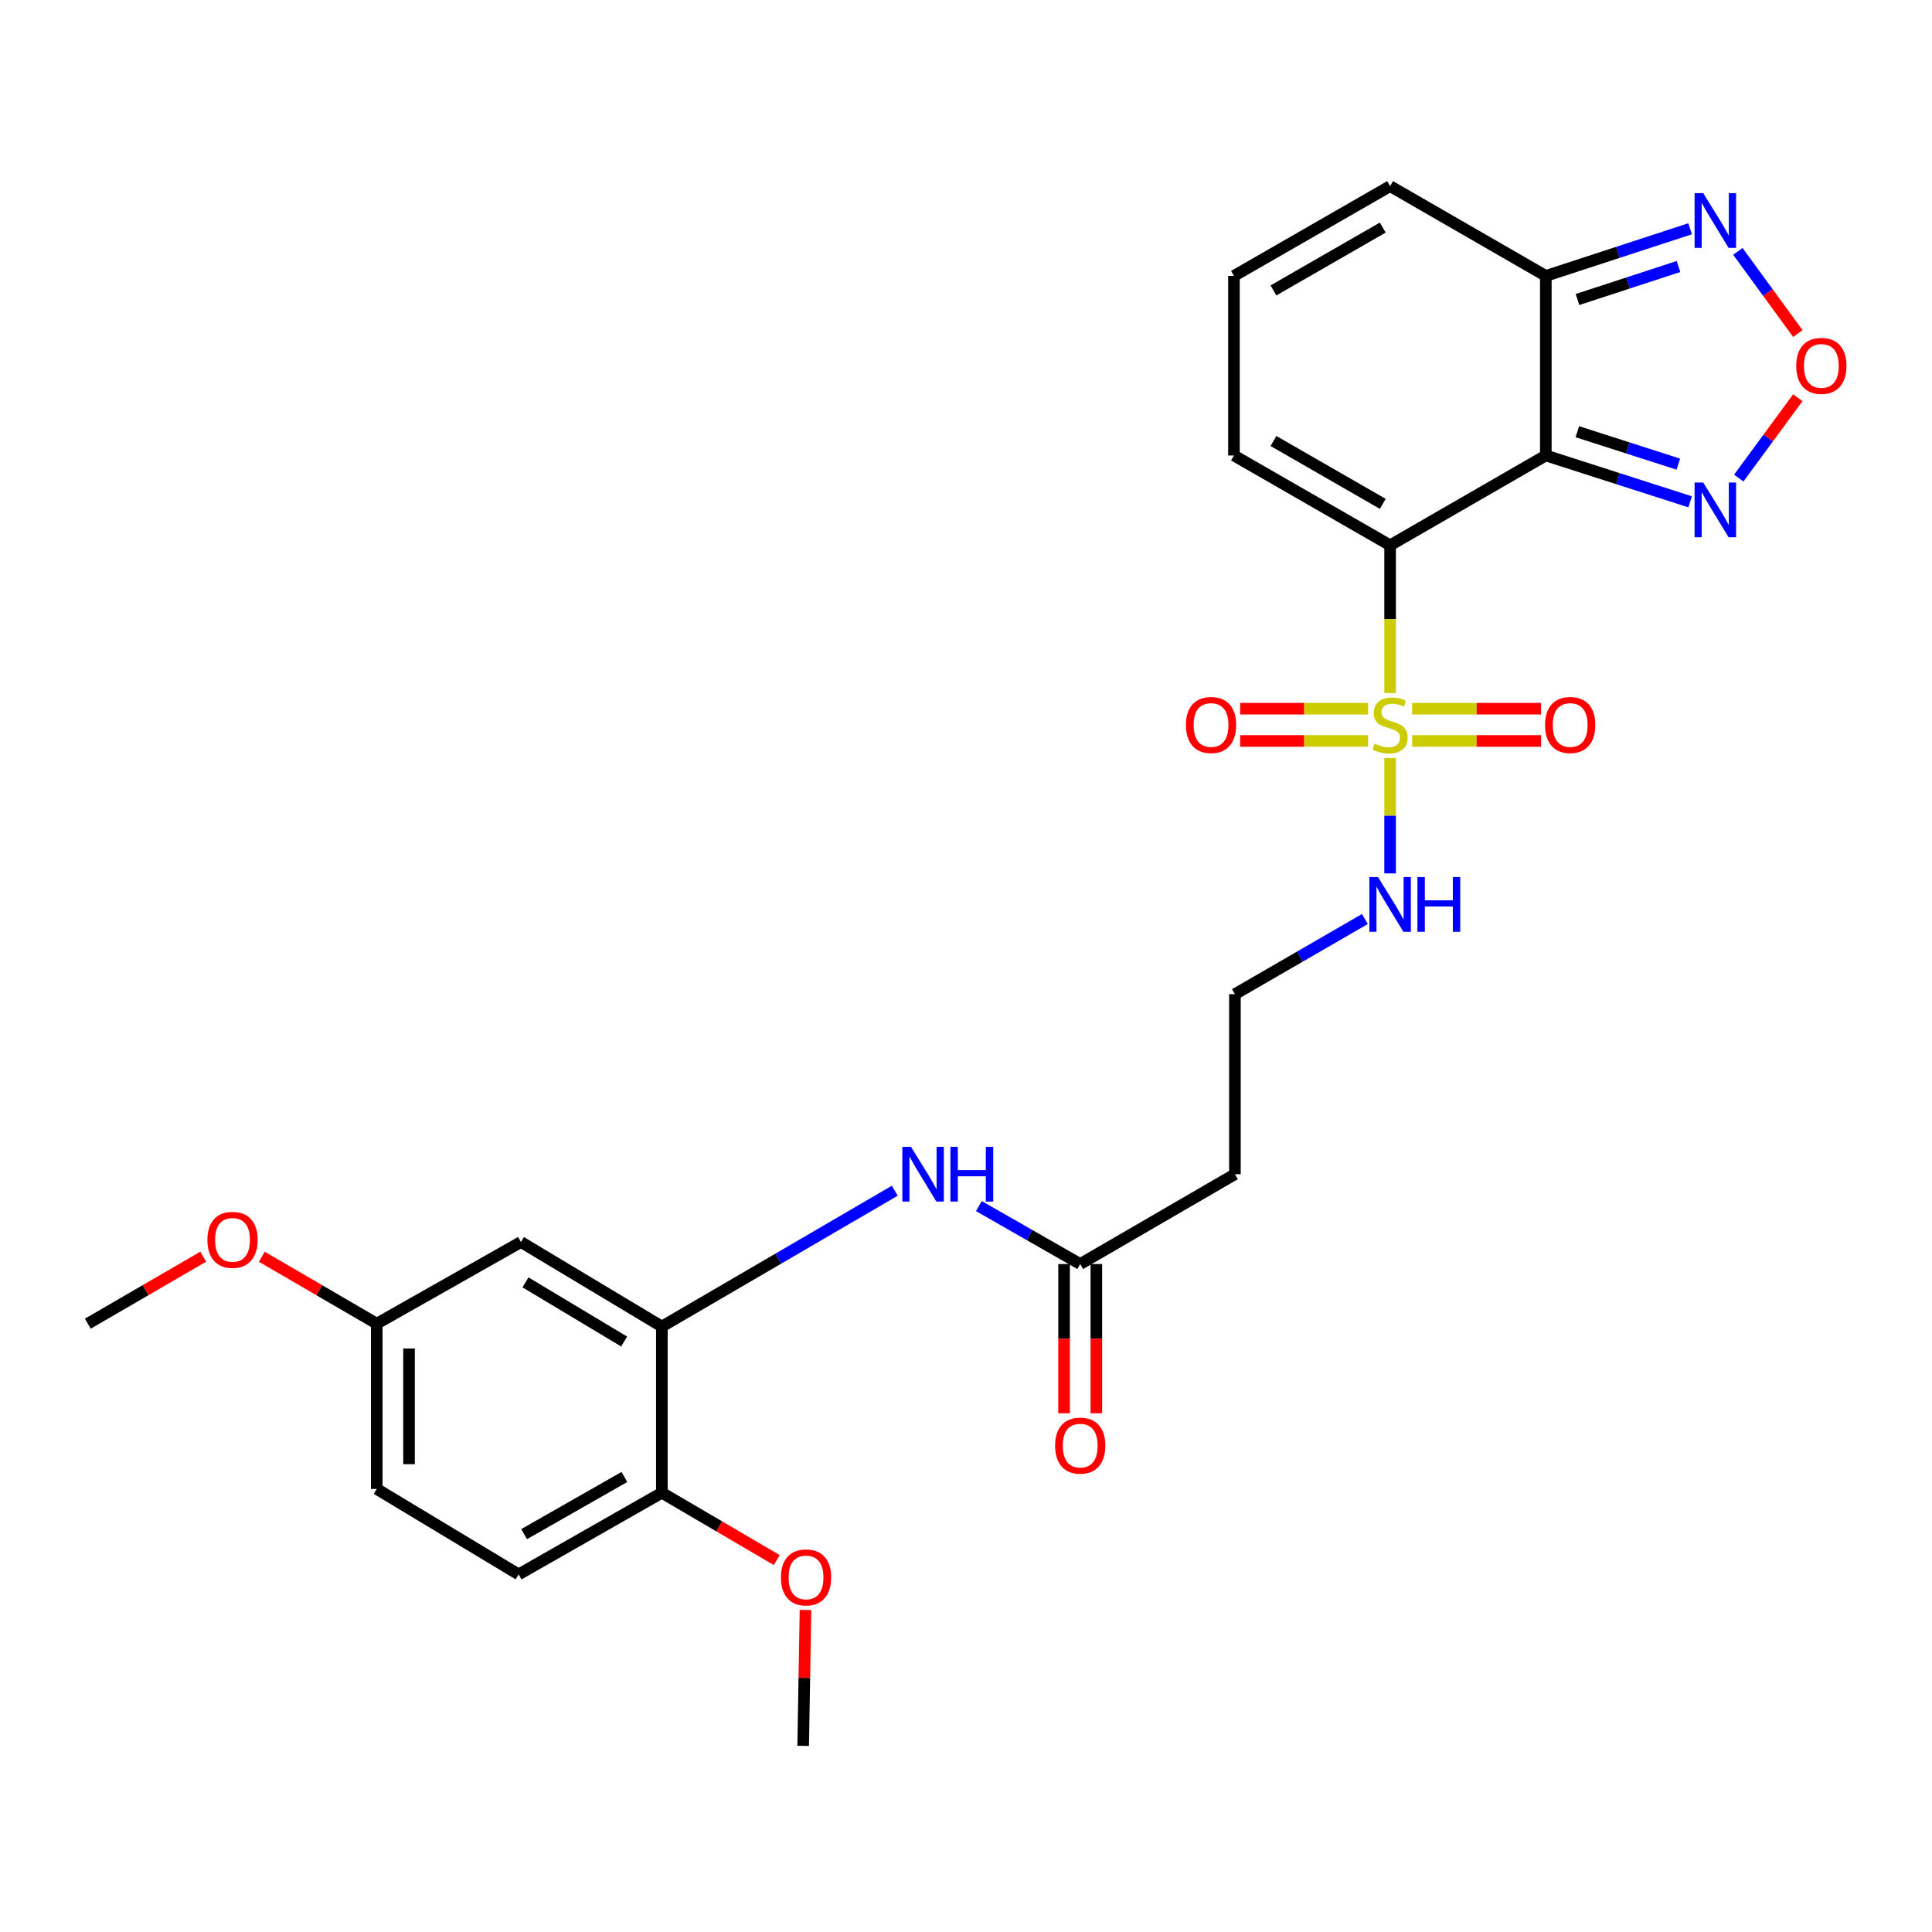 <?xml version='1.0' encoding='iso-8859-1'?>
<svg version='1.1' baseProfile='full'
              xmlns='http://www.w3.org/2000/svg'
                      xmlns:rdkit='http://www.rdkit.org/xml'
                      xmlns:xlink='http://www.w3.org/1999/xlink'
                  xml:space='preserve'
width='1000px' height='1000px' viewBox='0 0 1000 1000'>
<!-- END OF HEADER -->
<rect style='opacity:1.0;fill:#FFFFFF;stroke:none' width='1000' height='1000' x='0' y='0'> </rect>
<path class='bond-0' d='M 719.519,282.245 L 719.519,320.486' style='fill:none;fill-rule:evenodd;stroke:#000000;stroke-width:6px;stroke-linecap:butt;stroke-linejoin:miter;stroke-opacity:1' />
<path class='bond-0' d='M 719.519,320.486 L 719.519,358.727' style='fill:none;fill-rule:evenodd;stroke:#CCCC00;stroke-width:6px;stroke-linecap:butt;stroke-linejoin:miter;stroke-opacity:1' />
<path class='bond-1' d='M 719.519,282.245 L 800.114,235.755' style='fill:none;fill-rule:evenodd;stroke:#000000;stroke-width:6px;stroke-linecap:butt;stroke-linejoin:miter;stroke-opacity:1' />
<path class='bond-9' d='M 719.519,282.245 L 638.693,235.755' style='fill:none;fill-rule:evenodd;stroke:#000000;stroke-width:6px;stroke-linecap:butt;stroke-linejoin:miter;stroke-opacity:1' />
<path class='bond-9' d='M 715.722,260.796 L 659.143,228.253' style='fill:none;fill-rule:evenodd;stroke:#000000;stroke-width:6px;stroke-linecap:butt;stroke-linejoin:miter;stroke-opacity:1' />
<path class='bond-10' d='M 730.929,383.52 L 764.303,383.52' style='fill:none;fill-rule:evenodd;stroke:#CCCC00;stroke-width:6px;stroke-linecap:butt;stroke-linejoin:miter;stroke-opacity:1' />
<path class='bond-10' d='M 764.303,383.52 L 797.677,383.52' style='fill:none;fill-rule:evenodd;stroke:#FF0000;stroke-width:6px;stroke-linecap:butt;stroke-linejoin:miter;stroke-opacity:1' />
<path class='bond-10' d='M 730.929,366.82 L 764.303,366.82' style='fill:none;fill-rule:evenodd;stroke:#CCCC00;stroke-width:6px;stroke-linecap:butt;stroke-linejoin:miter;stroke-opacity:1' />
<path class='bond-10' d='M 764.303,366.82 L 797.677,366.82' style='fill:none;fill-rule:evenodd;stroke:#FF0000;stroke-width:6px;stroke-linecap:butt;stroke-linejoin:miter;stroke-opacity:1' />
<path class='bond-11' d='M 708.122,366.82 L 674.995,366.82' style='fill:none;fill-rule:evenodd;stroke:#CCCC00;stroke-width:6px;stroke-linecap:butt;stroke-linejoin:miter;stroke-opacity:1' />
<path class='bond-11' d='M 674.995,366.82 L 641.868,366.82' style='fill:none;fill-rule:evenodd;stroke:#FF0000;stroke-width:6px;stroke-linecap:butt;stroke-linejoin:miter;stroke-opacity:1' />
<path class='bond-11' d='M 708.122,383.52 L 674.995,383.52' style='fill:none;fill-rule:evenodd;stroke:#CCCC00;stroke-width:6px;stroke-linecap:butt;stroke-linejoin:miter;stroke-opacity:1' />
<path class='bond-11' d='M 674.995,383.52 L 641.868,383.52' style='fill:none;fill-rule:evenodd;stroke:#FF0000;stroke-width:6px;stroke-linecap:butt;stroke-linejoin:miter;stroke-opacity:1' />
<path class='bond-13' d='M 719.519,392.374 L 719.519,422.226' style='fill:none;fill-rule:evenodd;stroke:#CCCC00;stroke-width:6px;stroke-linecap:butt;stroke-linejoin:miter;stroke-opacity:1' />
<path class='bond-13' d='M 719.519,422.226 L 719.519,452.077' style='fill:none;fill-rule:evenodd;stroke:#0000FF;stroke-width:6px;stroke-linecap:butt;stroke-linejoin:miter;stroke-opacity:1' />
<path class='bond-2' d='M 800.114,235.755 L 800.114,142.812' style='fill:none;fill-rule:evenodd;stroke:#000000;stroke-width:6px;stroke-linecap:butt;stroke-linejoin:miter;stroke-opacity:1' />
<path class='bond-3' d='M 800.114,235.755 L 837.461,247.749' style='fill:none;fill-rule:evenodd;stroke:#000000;stroke-width:6px;stroke-linecap:butt;stroke-linejoin:miter;stroke-opacity:1' />
<path class='bond-3' d='M 837.461,247.749 L 874.808,259.742' style='fill:none;fill-rule:evenodd;stroke:#0000FF;stroke-width:6px;stroke-linecap:butt;stroke-linejoin:miter;stroke-opacity:1' />
<path class='bond-3' d='M 816.424,223.453 L 842.567,231.849' style='fill:none;fill-rule:evenodd;stroke:#000000;stroke-width:6px;stroke-linecap:butt;stroke-linejoin:miter;stroke-opacity:1' />
<path class='bond-3' d='M 842.567,231.849 L 868.71,240.244' style='fill:none;fill-rule:evenodd;stroke:#0000FF;stroke-width:6px;stroke-linecap:butt;stroke-linejoin:miter;stroke-opacity:1' />
<path class='bond-5' d='M 800.114,142.812 L 837.459,130.61' style='fill:none;fill-rule:evenodd;stroke:#000000;stroke-width:6px;stroke-linecap:butt;stroke-linejoin:miter;stroke-opacity:1' />
<path class='bond-5' d='M 837.459,130.61 L 874.805,118.407' style='fill:none;fill-rule:evenodd;stroke:#0000FF;stroke-width:6px;stroke-linecap:butt;stroke-linejoin:miter;stroke-opacity:1' />
<path class='bond-5' d='M 816.504,155.025 L 842.646,146.484' style='fill:none;fill-rule:evenodd;stroke:#000000;stroke-width:6px;stroke-linecap:butt;stroke-linejoin:miter;stroke-opacity:1' />
<path class='bond-5' d='M 842.646,146.484 L 868.788,137.942' style='fill:none;fill-rule:evenodd;stroke:#0000FF;stroke-width:6px;stroke-linecap:butt;stroke-linejoin:miter;stroke-opacity:1' />
<path class='bond-27' d='M 800.114,142.812 L 719.519,96.341' style='fill:none;fill-rule:evenodd;stroke:#000000;stroke-width:6px;stroke-linecap:butt;stroke-linejoin:miter;stroke-opacity:1' />
<path class='bond-4' d='M 899.967,247.455 L 915.258,226.661' style='fill:none;fill-rule:evenodd;stroke:#0000FF;stroke-width:6px;stroke-linecap:butt;stroke-linejoin:miter;stroke-opacity:1' />
<path class='bond-4' d='M 915.258,226.661 L 930.549,205.867' style='fill:none;fill-rule:evenodd;stroke:#FF0000;stroke-width:6px;stroke-linecap:butt;stroke-linejoin:miter;stroke-opacity:1' />
<path class='bond-28' d='M 930.575,172.656 L 915.044,151.386' style='fill:none;fill-rule:evenodd;stroke:#FF0000;stroke-width:6px;stroke-linecap:butt;stroke-linejoin:miter;stroke-opacity:1' />
<path class='bond-28' d='M 915.044,151.386 L 899.514,130.115' style='fill:none;fill-rule:evenodd;stroke:#0000FF;stroke-width:6px;stroke-linecap:butt;stroke-linejoin:miter;stroke-opacity:1' />
<path class='bond-6' d='M 342.579,686.619 L 402.859,651.466' style='fill:none;fill-rule:evenodd;stroke:#000000;stroke-width:6px;stroke-linecap:butt;stroke-linejoin:miter;stroke-opacity:1' />
<path class='bond-6' d='M 402.859,651.466 L 463.138,616.314' style='fill:none;fill-rule:evenodd;stroke:#0000FF;stroke-width:6px;stroke-linecap:butt;stroke-linejoin:miter;stroke-opacity:1' />
<path class='bond-12' d='M 342.579,686.619 L 269.639,642.866' style='fill:none;fill-rule:evenodd;stroke:#000000;stroke-width:6px;stroke-linecap:butt;stroke-linejoin:miter;stroke-opacity:1' />
<path class='bond-12' d='M 323.048,694.377 L 271.989,663.75' style='fill:none;fill-rule:evenodd;stroke:#000000;stroke-width:6px;stroke-linecap:butt;stroke-linejoin:miter;stroke-opacity:1' />
<path class='bond-16' d='M 342.579,686.619 L 342.579,772.641' style='fill:none;fill-rule:evenodd;stroke:#000000;stroke-width:6px;stroke-linecap:butt;stroke-linejoin:miter;stroke-opacity:1' />
<path class='bond-7' d='M 506.659,624.271 L 532.889,639.265' style='fill:none;fill-rule:evenodd;stroke:#0000FF;stroke-width:6px;stroke-linecap:butt;stroke-linejoin:miter;stroke-opacity:1' />
<path class='bond-7' d='M 532.889,639.265 L 559.119,654.259' style='fill:none;fill-rule:evenodd;stroke:#000000;stroke-width:6px;stroke-linecap:butt;stroke-linejoin:miter;stroke-opacity:1' />
<path class='bond-8' d='M 559.119,654.259 L 639.194,607.769' style='fill:none;fill-rule:evenodd;stroke:#000000;stroke-width:6px;stroke-linecap:butt;stroke-linejoin:miter;stroke-opacity:1' />
<path class='bond-18' d='M 550.769,654.259 L 550.769,692.879' style='fill:none;fill-rule:evenodd;stroke:#000000;stroke-width:6px;stroke-linecap:butt;stroke-linejoin:miter;stroke-opacity:1' />
<path class='bond-18' d='M 550.769,692.879 L 550.769,731.499' style='fill:none;fill-rule:evenodd;stroke:#FF0000;stroke-width:6px;stroke-linecap:butt;stroke-linejoin:miter;stroke-opacity:1' />
<path class='bond-18' d='M 567.469,654.259 L 567.469,692.879' style='fill:none;fill-rule:evenodd;stroke:#000000;stroke-width:6px;stroke-linecap:butt;stroke-linejoin:miter;stroke-opacity:1' />
<path class='bond-18' d='M 567.469,692.879 L 567.469,731.499' style='fill:none;fill-rule:evenodd;stroke:#FF0000;stroke-width:6px;stroke-linecap:butt;stroke-linejoin:miter;stroke-opacity:1' />
<path class='bond-14' d='M 638.693,235.755 L 638.693,142.812' style='fill:none;fill-rule:evenodd;stroke:#000000;stroke-width:6px;stroke-linecap:butt;stroke-linejoin:miter;stroke-opacity:1' />
<path class='bond-20' d='M 269.639,642.866 L 195.01,685.135' style='fill:none;fill-rule:evenodd;stroke:#000000;stroke-width:6px;stroke-linecap:butt;stroke-linejoin:miter;stroke-opacity:1' />
<path class='bond-21' d='M 706.459,475.684 L 672.827,495.134' style='fill:none;fill-rule:evenodd;stroke:#0000FF;stroke-width:6px;stroke-linecap:butt;stroke-linejoin:miter;stroke-opacity:1' />
<path class='bond-21' d='M 672.827,495.134 L 639.194,514.584' style='fill:none;fill-rule:evenodd;stroke:#000000;stroke-width:6px;stroke-linecap:butt;stroke-linejoin:miter;stroke-opacity:1' />
<path class='bond-15' d='M 638.693,142.812 L 719.519,96.341' style='fill:none;fill-rule:evenodd;stroke:#000000;stroke-width:6px;stroke-linecap:butt;stroke-linejoin:miter;stroke-opacity:1' />
<path class='bond-15' d='M 659.141,150.319 L 715.719,117.789' style='fill:none;fill-rule:evenodd;stroke:#000000;stroke-width:6px;stroke-linecap:butt;stroke-linejoin:miter;stroke-opacity:1' />
<path class='bond-19' d='M 342.579,772.641 L 268.433,814.91' style='fill:none;fill-rule:evenodd;stroke:#000000;stroke-width:6px;stroke-linecap:butt;stroke-linejoin:miter;stroke-opacity:1' />
<path class='bond-19' d='M 323.187,764.474 L 271.284,794.062' style='fill:none;fill-rule:evenodd;stroke:#000000;stroke-width:6px;stroke-linecap:butt;stroke-linejoin:miter;stroke-opacity:1' />
<path class='bond-23' d='M 342.579,772.641 L 372.312,790.069' style='fill:none;fill-rule:evenodd;stroke:#000000;stroke-width:6px;stroke-linecap:butt;stroke-linejoin:miter;stroke-opacity:1' />
<path class='bond-23' d='M 372.312,790.069 L 402.046,807.497' style='fill:none;fill-rule:evenodd;stroke:#FF0000;stroke-width:6px;stroke-linecap:butt;stroke-linejoin:miter;stroke-opacity:1' />
<path class='bond-17' d='M 639.194,607.769 L 639.194,514.584' style='fill:none;fill-rule:evenodd;stroke:#000000;stroke-width:6px;stroke-linecap:butt;stroke-linejoin:miter;stroke-opacity:1' />
<path class='bond-22' d='M 268.433,814.91 L 195.01,770.684' style='fill:none;fill-rule:evenodd;stroke:#000000;stroke-width:6px;stroke-linecap:butt;stroke-linejoin:miter;stroke-opacity:1' />
<path class='bond-24' d='M 195.01,685.135 L 165.261,667.811' style='fill:none;fill-rule:evenodd;stroke:#000000;stroke-width:6px;stroke-linecap:butt;stroke-linejoin:miter;stroke-opacity:1' />
<path class='bond-24' d='M 165.261,667.811 L 135.513,650.488' style='fill:none;fill-rule:evenodd;stroke:#FF0000;stroke-width:6px;stroke-linecap:butt;stroke-linejoin:miter;stroke-opacity:1' />
<path class='bond-29' d='M 195.01,685.135 L 195.01,770.684' style='fill:none;fill-rule:evenodd;stroke:#000000;stroke-width:6px;stroke-linecap:butt;stroke-linejoin:miter;stroke-opacity:1' />
<path class='bond-29' d='M 211.709,697.967 L 211.709,757.851' style='fill:none;fill-rule:evenodd;stroke:#000000;stroke-width:6px;stroke-linecap:butt;stroke-linejoin:miter;stroke-opacity:1' />
<path class='bond-25' d='M 416.92,833.327 L 416.322,868.493' style='fill:none;fill-rule:evenodd;stroke:#FF0000;stroke-width:6px;stroke-linecap:butt;stroke-linejoin:miter;stroke-opacity:1' />
<path class='bond-25' d='M 416.322,868.493 L 415.724,903.659' style='fill:none;fill-rule:evenodd;stroke:#000000;stroke-width:6px;stroke-linecap:butt;stroke-linejoin:miter;stroke-opacity:1' />
<path class='bond-26' d='M 105.188,650.462 L 75.321,667.799' style='fill:none;fill-rule:evenodd;stroke:#FF0000;stroke-width:6px;stroke-linecap:butt;stroke-linejoin:miter;stroke-opacity:1' />
<path class='bond-26' d='M 75.321,667.799 L 45.455,685.135' style='fill:none;fill-rule:evenodd;stroke:#000000;stroke-width:6px;stroke-linecap:butt;stroke-linejoin:miter;stroke-opacity:1' />
<path  class='atom-1' d='M 711.519 384.89
Q 711.839 385.01, 713.159 385.57
Q 714.479 386.13, 715.919 386.49
Q 717.399 386.81, 718.839 386.81
Q 721.519 386.81, 723.079 385.53
Q 724.639 384.21, 724.639 381.93
Q 724.639 380.37, 723.839 379.41
Q 723.079 378.45, 721.879 377.93
Q 720.679 377.41, 718.679 376.81
Q 716.159 376.05, 714.639 375.33
Q 713.159 374.61, 712.079 373.09
Q 711.039 371.57, 711.039 369.01
Q 711.039 365.45, 713.439 363.25
Q 715.879 361.05, 720.679 361.05
Q 723.959 361.05, 727.679 362.61
L 726.759 365.69
Q 723.359 364.29, 720.799 364.29
Q 718.039 364.29, 716.519 365.45
Q 714.999 366.57, 715.039 368.53
Q 715.039 370.05, 715.799 370.97
Q 716.599 371.89, 717.719 372.41
Q 718.879 372.93, 720.799 373.53
Q 723.359 374.33, 724.879 375.13
Q 726.399 375.93, 727.479 377.57
Q 728.599 379.17, 728.599 381.93
Q 728.599 385.85, 725.959 387.97
Q 723.359 390.05, 718.999 390.05
Q 716.479 390.05, 714.559 389.49
Q 712.679 388.97, 710.439 388.05
L 711.519 384.89
' fill='#CCCC00'/>
<path  class='atom-4' d='M 881.592 249.771
L 890.872 264.771
Q 891.792 266.251, 893.272 268.931
Q 894.752 271.611, 894.832 271.771
L 894.832 249.771
L 898.592 249.771
L 898.592 278.091
L 894.712 278.091
L 884.752 261.691
Q 883.592 259.771, 882.352 257.571
Q 881.152 255.371, 880.792 254.691
L 880.792 278.091
L 877.112 278.091
L 877.112 249.771
L 881.592 249.771
' fill='#0000FF'/>
<path  class='atom-5' d='M 929.729 189.382
Q 929.729 182.582, 933.089 178.782
Q 936.449 174.982, 942.729 174.982
Q 949.009 174.982, 952.369 178.782
Q 955.729 182.582, 955.729 189.382
Q 955.729 196.262, 952.329 200.182
Q 948.929 204.062, 942.729 204.062
Q 936.489 204.062, 933.089 200.182
Q 929.729 196.302, 929.729 189.382
M 942.729 200.862
Q 947.049 200.862, 949.369 197.982
Q 951.729 195.062, 951.729 189.382
Q 951.729 183.822, 949.369 181.022
Q 947.049 178.182, 942.729 178.182
Q 938.409 178.182, 936.049 180.982
Q 933.729 183.782, 933.729 189.382
Q 933.729 195.102, 936.049 197.982
Q 938.409 200.862, 942.729 200.862
' fill='#FF0000'/>
<path  class='atom-6' d='M 881.592 99.984
L 890.872 114.984
Q 891.792 116.464, 893.272 119.144
Q 894.752 121.824, 894.832 121.984
L 894.832 99.984
L 898.592 99.984
L 898.592 128.304
L 894.712 128.304
L 884.752 111.904
Q 883.592 109.984, 882.352 107.784
Q 881.152 105.584, 880.792 104.904
L 880.792 128.304
L 877.112 128.304
L 877.112 99.984
L 881.592 99.984
' fill='#0000FF'/>
<path  class='atom-8' d='M 471.531 593.609
L 480.811 608.609
Q 481.731 610.089, 483.211 612.769
Q 484.691 615.449, 484.771 615.609
L 484.771 593.609
L 488.531 593.609
L 488.531 621.929
L 484.651 621.929
L 474.691 605.529
Q 473.531 603.609, 472.291 601.409
Q 471.091 599.209, 470.731 598.529
L 470.731 621.929
L 467.051 621.929
L 467.051 593.609
L 471.531 593.609
' fill='#0000FF'/>
<path  class='atom-8' d='M 491.931 593.609
L 495.771 593.609
L 495.771 605.649
L 510.251 605.649
L 510.251 593.609
L 514.091 593.609
L 514.091 621.929
L 510.251 621.929
L 510.251 608.849
L 495.771 608.849
L 495.771 621.929
L 491.931 621.929
L 491.931 593.609
' fill='#0000FF'/>
<path  class='atom-11' d='M 799.722 375.25
Q 799.722 368.45, 803.082 364.65
Q 806.442 360.85, 812.722 360.85
Q 819.002 360.85, 822.362 364.65
Q 825.722 368.45, 825.722 375.25
Q 825.722 382.13, 822.322 386.05
Q 818.922 389.93, 812.722 389.93
Q 806.482 389.93, 803.082 386.05
Q 799.722 382.17, 799.722 375.25
M 812.722 386.73
Q 817.042 386.73, 819.362 383.85
Q 821.722 380.93, 821.722 375.25
Q 821.722 369.69, 819.362 366.89
Q 817.042 364.05, 812.722 364.05
Q 808.402 364.05, 806.042 366.85
Q 803.722 369.65, 803.722 375.25
Q 803.722 380.97, 806.042 383.85
Q 808.402 386.73, 812.722 386.73
' fill='#FF0000'/>
<path  class='atom-12' d='M 613.836 375.25
Q 613.836 368.45, 617.196 364.65
Q 620.556 360.85, 626.836 360.85
Q 633.116 360.85, 636.476 364.65
Q 639.836 368.45, 639.836 375.25
Q 639.836 382.13, 636.436 386.05
Q 633.036 389.93, 626.836 389.93
Q 620.596 389.93, 617.196 386.05
Q 613.836 382.17, 613.836 375.25
M 626.836 386.73
Q 631.156 386.73, 633.476 383.85
Q 635.836 380.93, 635.836 375.25
Q 635.836 369.69, 633.476 366.89
Q 631.156 364.05, 626.836 364.05
Q 622.516 364.05, 620.156 366.85
Q 617.836 369.65, 617.836 375.25
Q 617.836 380.97, 620.156 383.85
Q 622.516 386.73, 626.836 386.73
' fill='#FF0000'/>
<path  class='atom-14' d='M 713.259 453.971
L 722.539 468.971
Q 723.459 470.451, 724.939 473.131
Q 726.419 475.811, 726.499 475.971
L 726.499 453.971
L 730.259 453.971
L 730.259 482.291
L 726.379 482.291
L 716.419 465.891
Q 715.259 463.971, 714.019 461.771
Q 712.819 459.571, 712.459 458.891
L 712.459 482.291
L 708.779 482.291
L 708.779 453.971
L 713.259 453.971
' fill='#0000FF'/>
<path  class='atom-14' d='M 733.659 453.971
L 737.499 453.971
L 737.499 466.011
L 751.979 466.011
L 751.979 453.971
L 755.819 453.971
L 755.819 482.291
L 751.979 482.291
L 751.979 469.211
L 737.499 469.211
L 737.499 482.291
L 733.659 482.291
L 733.659 453.971
' fill='#0000FF'/>
<path  class='atom-19' d='M 546.119 748.247
Q 546.119 741.447, 549.479 737.647
Q 552.839 733.847, 559.119 733.847
Q 565.399 733.847, 568.759 737.647
Q 572.119 741.447, 572.119 748.247
Q 572.119 755.127, 568.719 759.047
Q 565.319 762.927, 559.119 762.927
Q 552.879 762.927, 549.479 759.047
Q 546.119 755.167, 546.119 748.247
M 559.119 759.727
Q 563.439 759.727, 565.759 756.847
Q 568.119 753.927, 568.119 748.247
Q 568.119 742.687, 565.759 739.887
Q 563.439 737.047, 559.119 737.047
Q 554.799 737.047, 552.439 739.847
Q 550.119 742.647, 550.119 748.247
Q 550.119 753.967, 552.439 756.847
Q 554.799 759.727, 559.119 759.727
' fill='#FF0000'/>
<path  class='atom-24' d='M 404.208 816.465
Q 404.208 809.665, 407.568 805.865
Q 410.928 802.065, 417.208 802.065
Q 423.488 802.065, 426.848 805.865
Q 430.208 809.665, 430.208 816.465
Q 430.208 823.345, 426.808 827.265
Q 423.408 831.145, 417.208 831.145
Q 410.968 831.145, 407.568 827.265
Q 404.208 823.385, 404.208 816.465
M 417.208 827.945
Q 421.528 827.945, 423.848 825.065
Q 426.208 822.145, 426.208 816.465
Q 426.208 810.905, 423.848 808.105
Q 421.528 805.265, 417.208 805.265
Q 412.888 805.265, 410.528 808.065
Q 408.208 810.865, 408.208 816.465
Q 408.208 822.185, 410.528 825.065
Q 412.888 827.945, 417.208 827.945
' fill='#FF0000'/>
<path  class='atom-25' d='M 107.353 641.74
Q 107.353 634.94, 110.713 631.14
Q 114.073 627.34, 120.353 627.34
Q 126.633 627.34, 129.993 631.14
Q 133.353 634.94, 133.353 641.74
Q 133.353 648.62, 129.953 652.54
Q 126.553 656.42, 120.353 656.42
Q 114.113 656.42, 110.713 652.54
Q 107.353 648.66, 107.353 641.74
M 120.353 653.22
Q 124.673 653.22, 126.993 650.34
Q 129.353 647.42, 129.353 641.74
Q 129.353 636.18, 126.993 633.38
Q 124.673 630.54, 120.353 630.54
Q 116.033 630.54, 113.673 633.34
Q 111.353 636.14, 111.353 641.74
Q 111.353 647.46, 113.673 650.34
Q 116.033 653.22, 120.353 653.22
' fill='#FF0000'/>
</svg>
